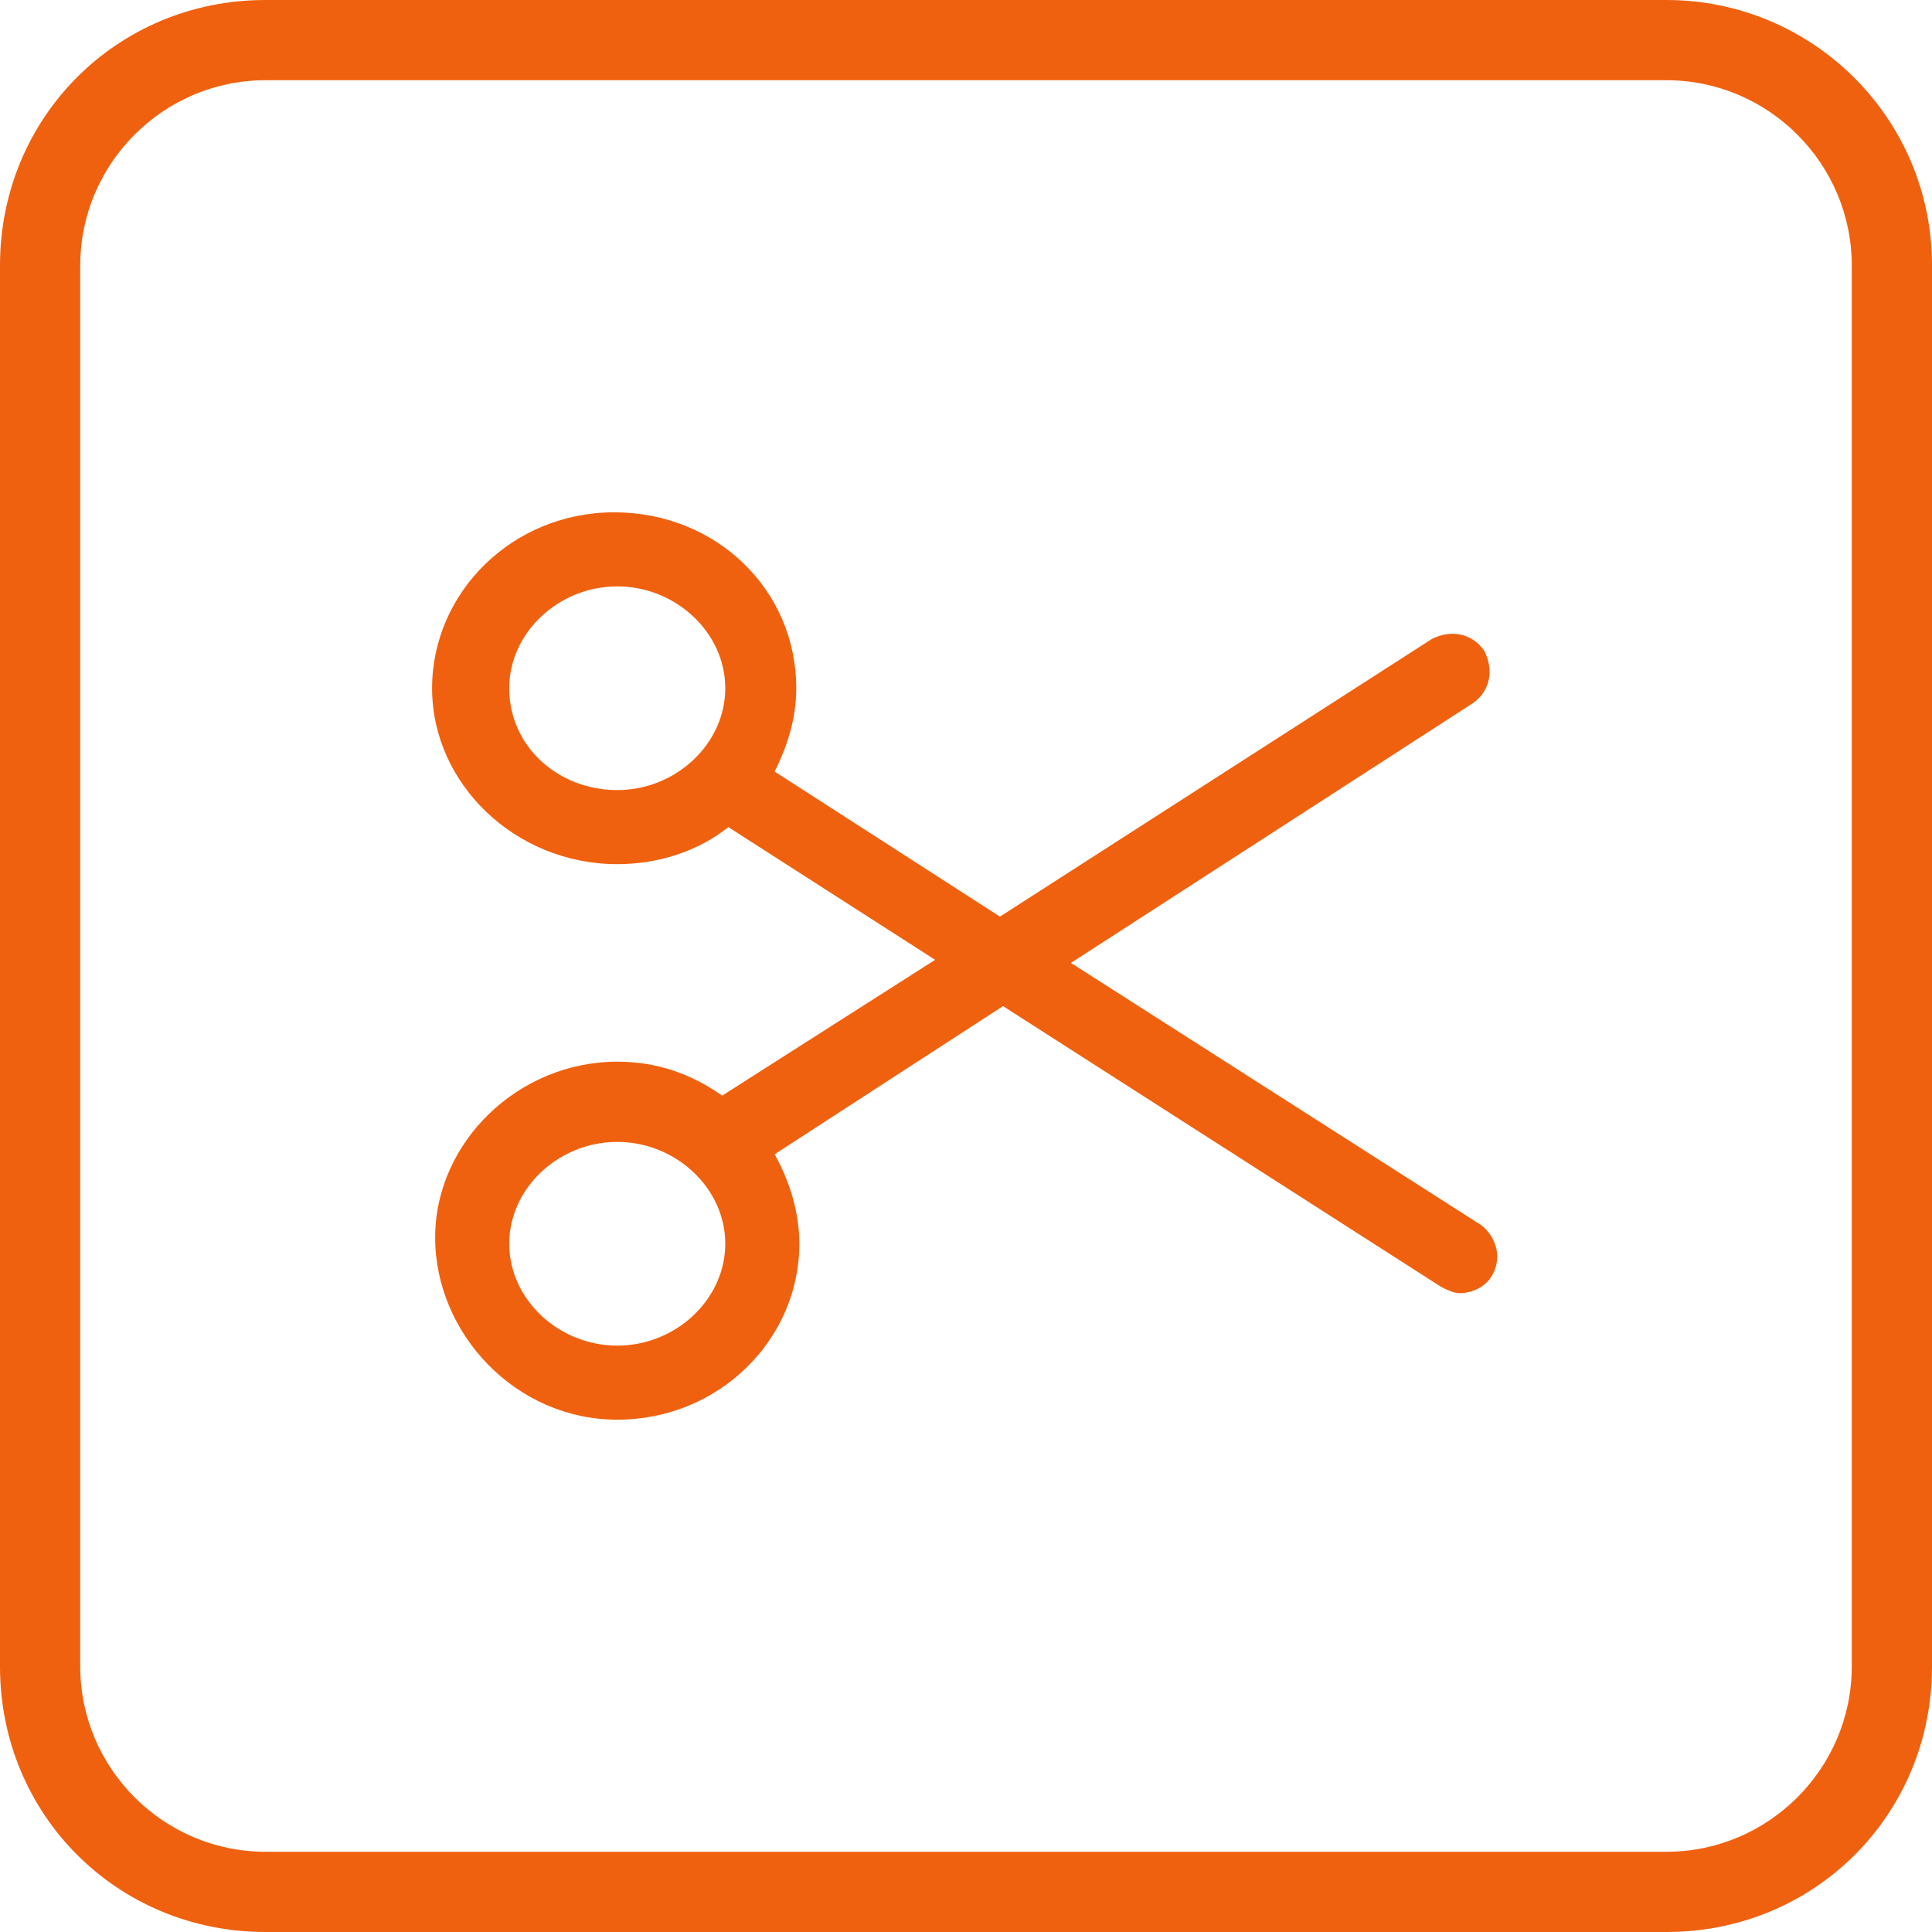 <?xml version="1.0" encoding="utf-8"?>
<!-- Generator: Adobe Illustrator 28.1.0, SVG Export Plug-In . SVG Version: 6.00 Build 0)  -->
<svg version="1.0" id="Layer_1" xmlns="http://www.w3.org/2000/svg" xmlns:xlink="http://www.w3.org/1999/xlink" x="0px" y="0px"
	 viewBox="0 0 62.6 62.6" style="enable-background:new 0 0 62.6 62.6;" xml:space="preserve">
<style type="text/css">
	.st0{fill:#F0610F;}
</style>
<path class="st0" d="M54,62.6H8.6C3.8,62.6,0,58.8,0,54V8.6C0,3.8,3.8,0,8.6,0H54c4.7,0,8.6,3.8,8.6,8.6V54
	C62.6,58.8,58.8,62.6,54,62.6z M8.6,2.6c-3.3,0-6,2.7-6,6V54c0,3.3,2.7,6,6,6H54c3.3,0,6-2.7,6-6V8.6c0-3.3-2.7-6-6-6"/>
<path class="st0" d="M48,39.7l-13.3-8.5l13-8.4c0.6-0.4,0.7-1.1,0.4-1.7c-0.4-0.6-1.1-0.7-1.7-0.4l-14,9L25.1,25
	c0.4-0.8,0.7-1.7,0.7-2.7c0-3.2-2.6-5.7-5.9-5.7s-5.9,2.6-5.9,5.7S16.7,28,20,28c1.3,0,2.6-0.4,3.6-1.2l6.7,4.3l-6.9,4.4
	c-1-0.7-2.1-1.1-3.4-1.1c-3.2,0-5.9,2.6-5.9,5.7S16.7,46,20,46s5.9-2.6,5.9-5.7c0-1-0.3-2-0.8-2.9l7.4-4.8l14.2,9.1
	c0.2,0.1,0.4,0.2,0.6,0.2c0.4,0,0.8-0.2,1-0.5C48.7,40.8,48.5,40.1,48,39.7z M16.5,22.3c0-1.8,1.6-3.3,3.5-3.3s3.5,1.5,3.5,3.3
	s-1.6,3.3-3.5,3.3S16.5,24.2,16.5,22.3z M20,43.6c-1.9,0-3.5-1.5-3.5-3.3S18.1,37,20,37s3.5,1.5,3.5,3.3S21.9,43.6,20,43.6z"/>
</svg>
